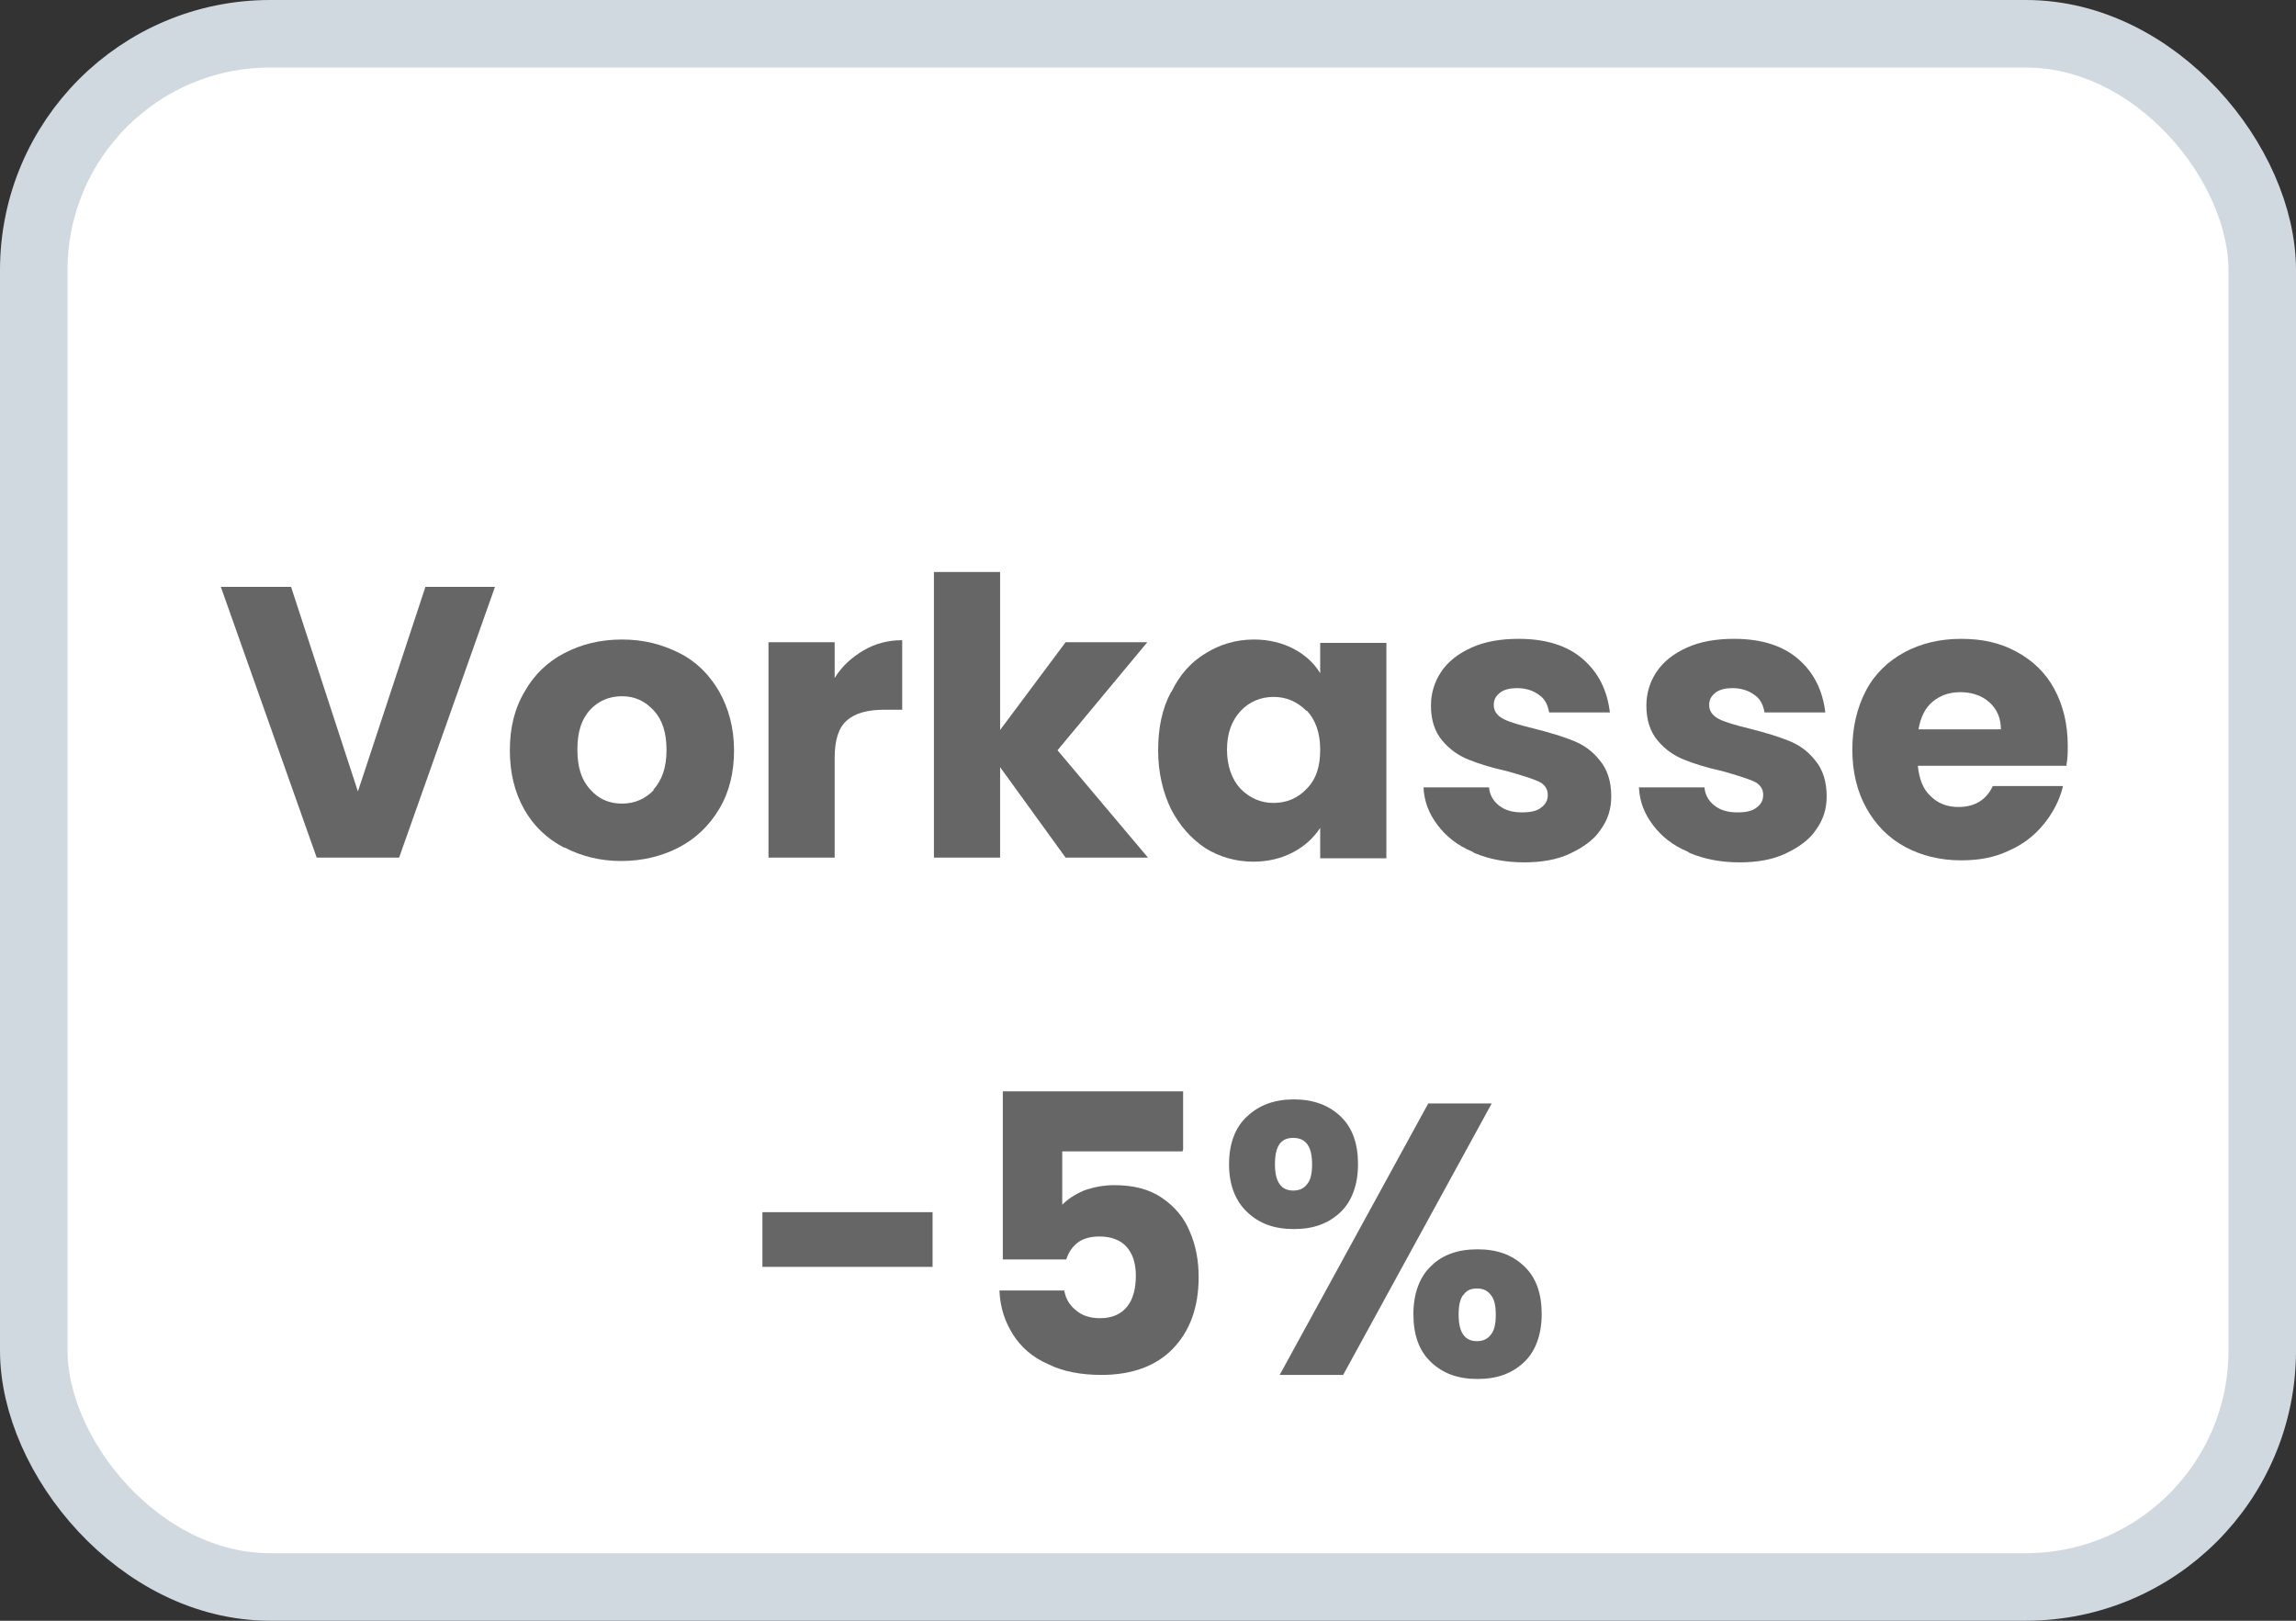 <?xml version="1.0" encoding="UTF-8"?>
<svg id="Ebene_1" data-name="Ebene 1" xmlns="http://www.w3.org/2000/svg" viewBox="0 0 34 24">
  <rect x="0" y="0" width="34" height="24" fill="#333333" stroke="none"/>
  <defs>
    <style>
      .cls-1 {
        fill: #666;
        stroke-width: 0px;
      }

      .cls-2 {
        fill: #fff;
        stroke: #d1d9e0;
      }
    </style>
  </defs>
  <rect class="cls-2" x=".5" y=".5" width="33" height="23" rx="3.5" ry="3.5"/>
  <g>
    <path class="cls-1" d="M7.33,8.69l-1.42,4.01h-1.22l-1.42-4.01h1.04l.99,3.03,1-3.03h1.04Z"/>
    <path class="cls-1" d="M8.35,12.55c-.25-.13-.45-.32-.59-.57-.14-.25-.21-.54-.21-.87s.07-.62.22-.87c.14-.25.34-.44.59-.57.25-.13.53-.2.85-.2s.59.07.85.2.45.33.59.57c.14.25.22.54.22.87s-.07.62-.22.87c-.15.25-.35.44-.6.57s-.54.2-.85.2-.59-.07-.84-.2ZM9.67,11.7c.13-.14.2-.33.2-.59s-.06-.45-.19-.59-.28-.21-.47-.21-.35.07-.47.2c-.13.14-.19.33-.19.59s.06.45.19.59c.12.14.28.21.47.21s.35-.07.48-.21Z"/>
    <path class="cls-1" d="M12.79,9.63c.17-.1.36-.15.57-.15v1.03h-.27c-.24,0-.43.05-.55.16-.12.1-.18.29-.18.55v1.48h-.98v-3.19h.98v.53c.11-.18.26-.31.43-.41Z"/>
    <path class="cls-1" d="M15.78,12.7l-.97-1.34v1.34h-.98v-4.23h.98v2.34l.97-1.3h1.21l-1.33,1.6,1.34,1.59h-1.21Z"/>
    <path class="cls-1" d="M17.35,10.24c.12-.25.29-.44.51-.57.21-.13.45-.2.71-.2.22,0,.42.05.59.14.17.09.3.21.39.36v-.45h.98v3.19h-.98v-.45c-.1.15-.23.27-.4.36s-.37.14-.59.14c-.26,0-.5-.07-.71-.2-.21-.14-.38-.33-.51-.58-.12-.25-.19-.54-.19-.87s.06-.62.19-.86ZM19.35,10.53c-.14-.14-.3-.21-.49-.21s-.36.07-.49.21-.2.33-.2.57.07.44.2.58c.14.14.3.21.49.21s.36-.07.49-.21c.14-.14.2-.33.2-.58s-.07-.44-.2-.58Z"/>
    <path class="cls-1" d="M21.8,12.61c-.22-.09-.39-.23-.51-.39-.13-.17-.2-.35-.21-.56h.97c.01.11.06.2.15.27.09.07.2.1.34.1.12,0,.22-.02.28-.07.07-.05.1-.11.1-.19,0-.09-.05-.16-.14-.2s-.25-.09-.46-.15c-.23-.05-.42-.11-.57-.17s-.28-.15-.39-.28c-.11-.13-.17-.3-.17-.52,0-.18.05-.35.15-.5.1-.15.25-.27.45-.36.2-.09.43-.13.7-.13.4,0,.72.1.95.3.23.2.36.46.4.79h-.9c-.02-.11-.06-.2-.15-.26-.08-.06-.19-.1-.32-.1-.11,0-.2.02-.26.07s-.09.1-.09.18c0,.09.05.16.15.21s.25.09.45.14c.24.06.43.12.58.18.15.06.28.15.39.29.11.13.17.31.17.53,0,.19-.05.35-.16.5-.1.15-.26.26-.45.35s-.42.13-.68.13c-.28,0-.53-.05-.74-.14Z"/>
    <path class="cls-1" d="M24.99,12.61c-.22-.09-.39-.23-.51-.39-.13-.17-.2-.35-.21-.56h.97c.01.11.06.2.15.27.09.07.2.1.34.1.12,0,.22-.02.28-.07.07-.05.1-.11.1-.19,0-.09-.05-.16-.14-.2s-.25-.09-.46-.15c-.23-.05-.42-.11-.57-.17s-.28-.15-.39-.28c-.11-.13-.17-.3-.17-.52,0-.18.05-.35.15-.5.1-.15.25-.27.45-.36.2-.09.43-.13.7-.13.4,0,.72.1.95.3.23.2.36.46.4.79h-.9c-.02-.11-.06-.2-.15-.26-.08-.06-.19-.1-.32-.1-.11,0-.2.02-.26.07s-.09.1-.09.18c0,.09.05.16.15.21s.25.09.45.14c.24.06.43.12.58.18.15.06.28.15.39.29.11.13.17.31.17.53,0,.19-.05.35-.16.5-.1.15-.26.26-.45.35s-.42.13-.68.13c-.28,0-.53-.05-.74-.14Z"/>
    <path class="cls-1" d="M30.61,11.34h-2.21c.02.2.08.35.19.45.11.11.25.16.41.16.24,0,.41-.1.51-.31h1.04c-.05.21-.15.4-.29.57-.14.17-.31.3-.52.39-.21.1-.44.14-.7.14-.31,0-.59-.07-.83-.2-.24-.13-.43-.32-.57-.57-.14-.25-.21-.54-.21-.87s.07-.62.2-.87.33-.44.57-.57c.24-.13.52-.2.84-.2s.58.06.82.19c.24.13.43.31.56.55s.2.52.2.84c0,.09,0,.19-.02.29ZM29.63,10.8c0-.17-.06-.3-.17-.4s-.26-.15-.43-.15-.3.05-.41.14-.18.23-.21.41h1.22Z"/>
  </g>
  <g>
    <path class="cls-1" d="M13.81,17.95v.81h-2.52v-.81h2.52Z"/>
    <path class="cls-1" d="M17.51,17.05h-1.78v.79c.08-.08.18-.15.32-.21.14-.05.29-.08.45-.08.29,0,.52.06.71.19.19.13.33.3.41.5.09.21.13.43.13.67,0,.45-.13.8-.38,1.06s-.61.39-1.06.39c-.3,0-.57-.05-.79-.16-.23-.1-.4-.25-.52-.44s-.19-.4-.2-.65h.96c.02.12.08.22.17.29.09.08.21.12.36.12.18,0,.31-.06.4-.17.09-.11.13-.27.13-.46s-.05-.33-.14-.43c-.09-.1-.23-.15-.4-.15-.13,0-.24.03-.32.09-.08.06-.14.15-.17.25h-.94v-2.49h2.67v.86Z"/>
    <path class="cls-1" d="M18.47,16.53c.18-.17.41-.25.69-.25s.51.08.69.25c.18.17.26.41.26.71s-.09.55-.26.71c-.18.17-.4.25-.69.25s-.51-.08-.69-.25c-.18-.17-.27-.41-.27-.71s.09-.55.27-.71ZM18.88,17.24c0,.26.09.39.27.39.09,0,.16-.03.21-.1.05-.06.07-.16.07-.29,0-.26-.09-.39-.28-.39s-.27.13-.27.39ZM22.09,16.34l-2.2,4.02h-.94l2.2-4.02h.94ZM21.19,18.75c.17-.17.4-.25.69-.25s.51.08.69.25.26.41.26.71-.09.55-.26.71c-.18.17-.4.25-.69.25s-.51-.08-.69-.25c-.18-.17-.26-.41-.26-.71s.09-.55.26-.71ZM21.67,19.17c-.05.07-.07.16-.07.3,0,.26.09.39.27.39.09,0,.16-.03.21-.1.05-.06.07-.16.07-.29s-.02-.23-.07-.29c-.05-.07-.12-.1-.21-.1s-.16.03-.2.1Z"/>
  </g>
</svg>